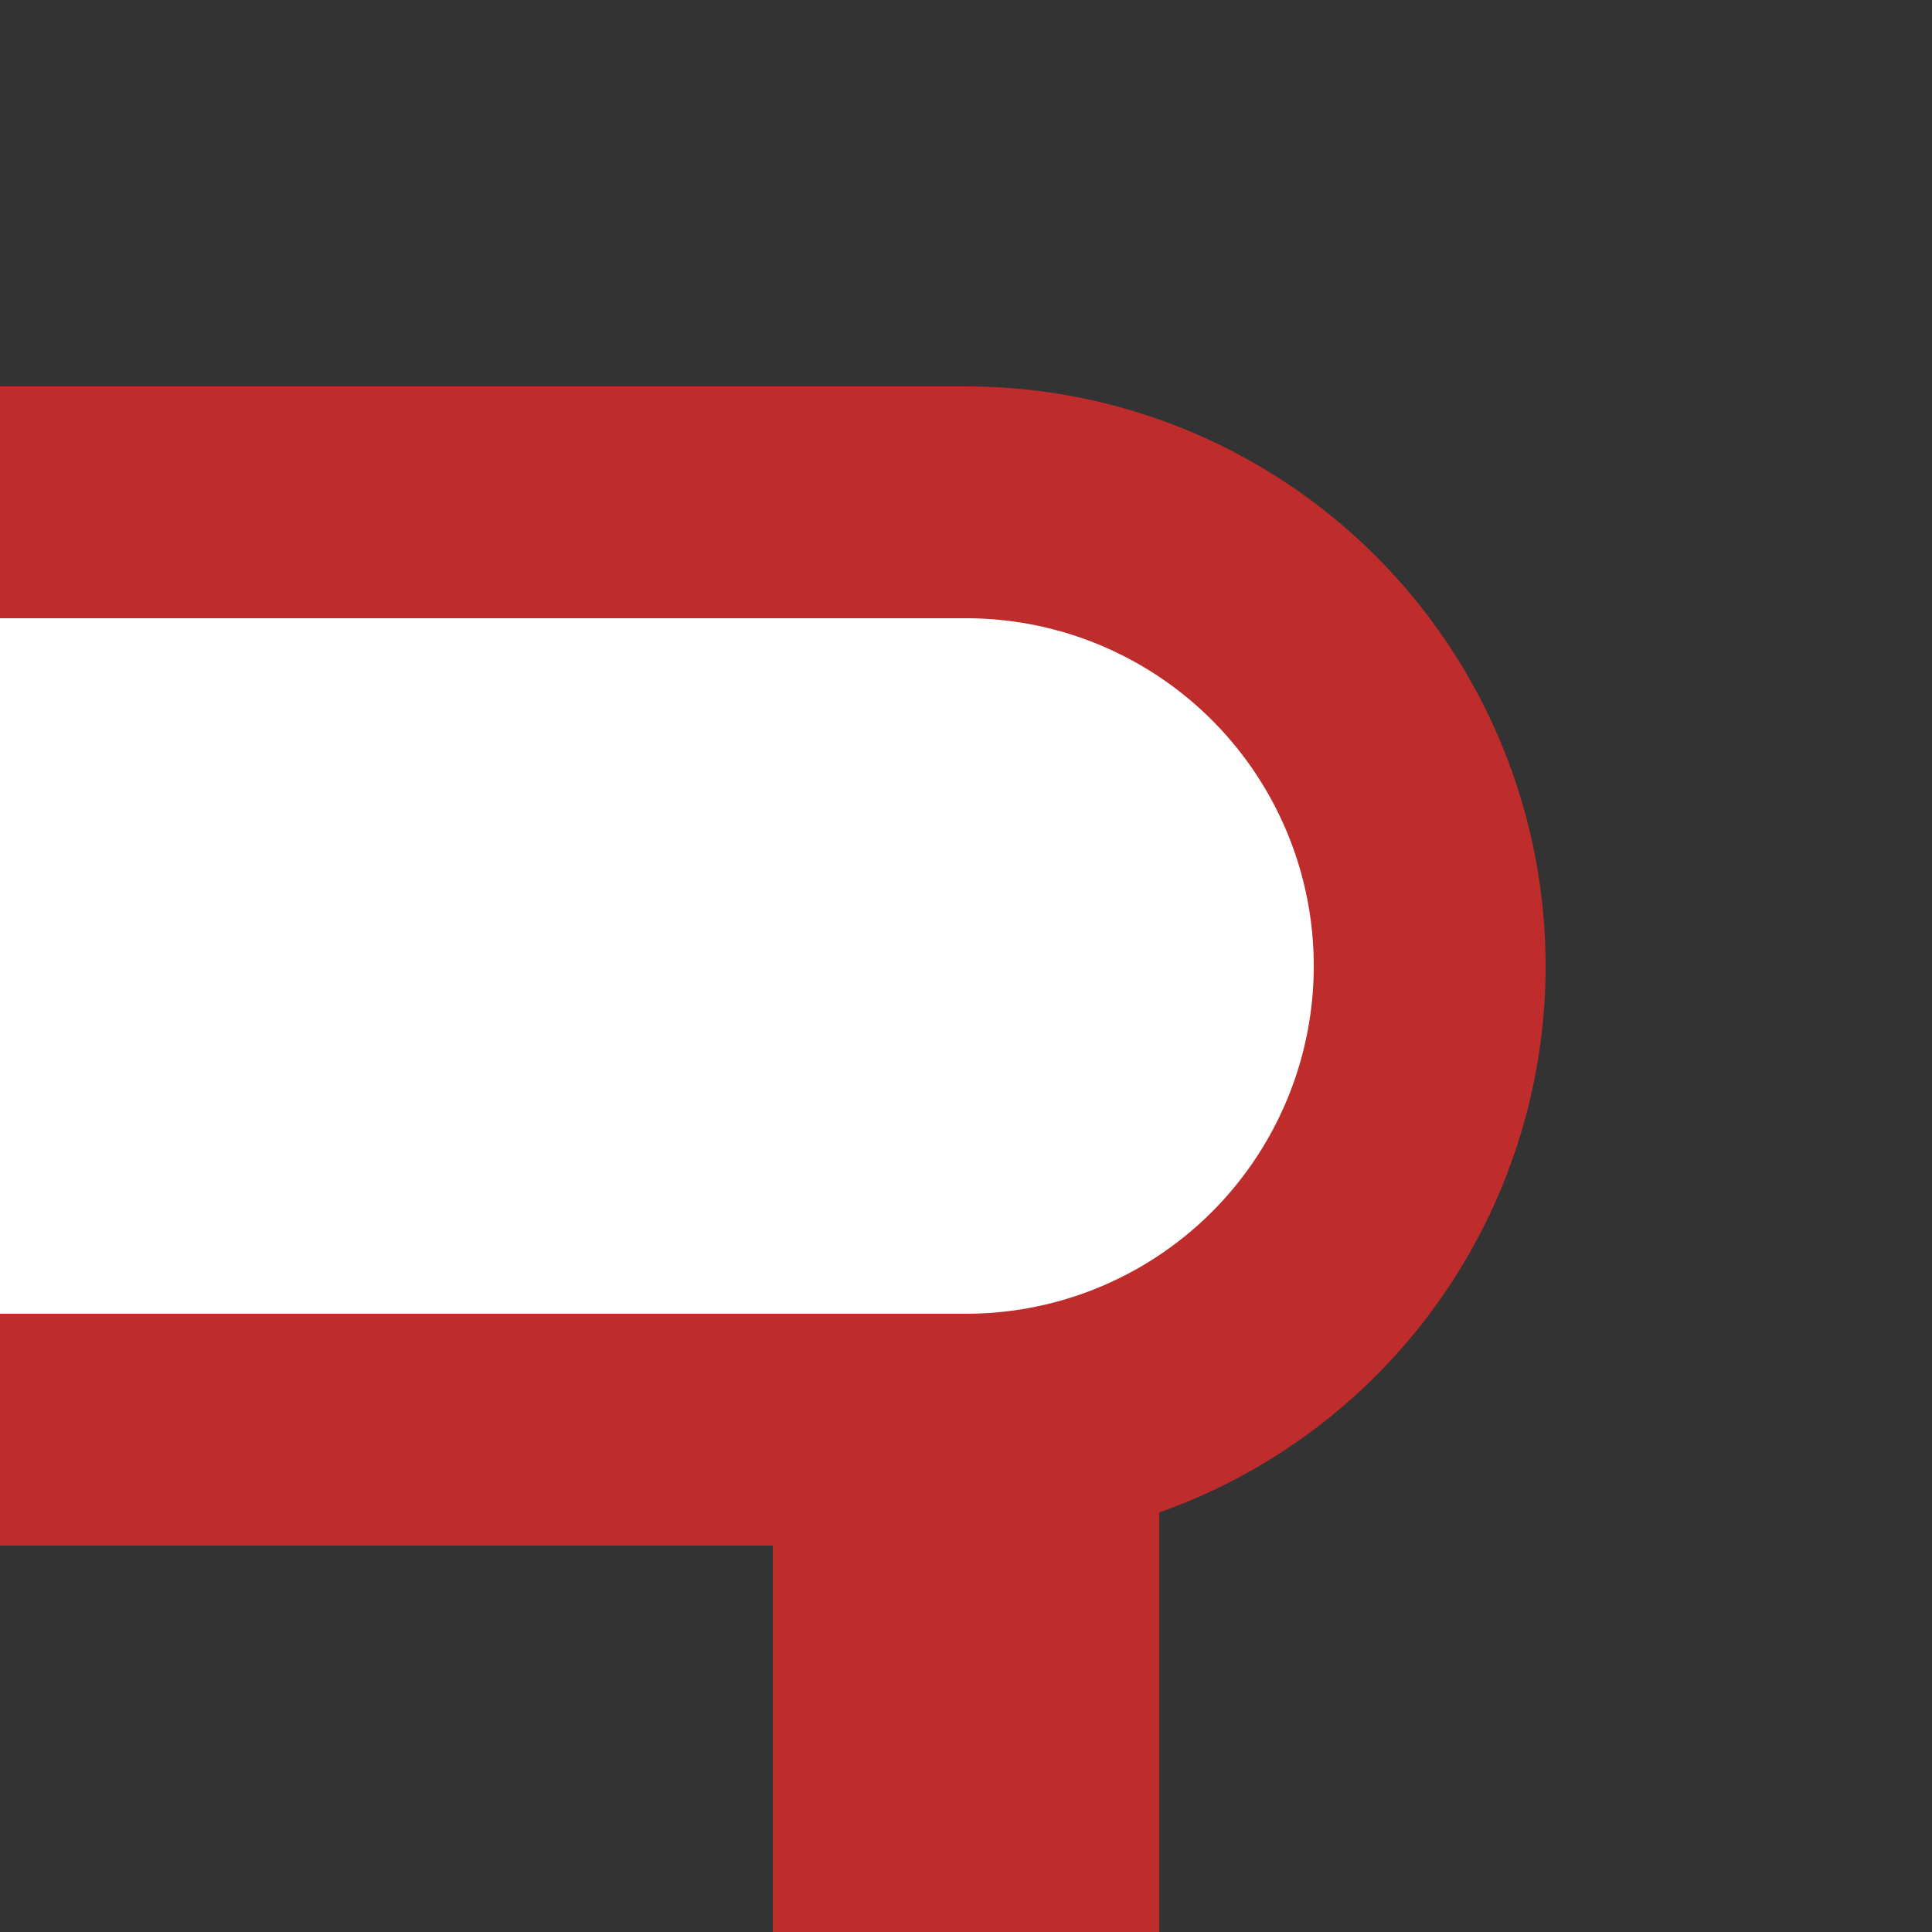 <?xml version="1.0" encoding="utf-8"?>
<!-- Generator: Adobe Illustrator 16.0.0, SVG Export Plug-In . SVG Version: 6.00 Build 0)  -->
<!DOCTYPE svg PUBLIC "-//W3C//DTD SVG 1.1//EN" "http://www.w3.org/Graphics/SVG/1.1/DTD/svg11.dtd">
<svg version="1.1" id="Layer_1" xmlns="http://www.w3.org/2000/svg" xmlns:xlink="http://www.w3.org/1999/xlink" x="0px" y="0px"
	 width="500px" height="500px" viewBox="0 0 500 500" enable-background="new 0 0 500 500" xml:space="preserve">
<rect x="0" y="0" width="500" height="500" fill="#333333" stroke="none"/>
<title>DSTr2</title>
<g>
	<rect x="200" y="250" fill="#BE2D2C" width="100" height="250"/>
</g>
<g>
	<circle fill="#FFFFFF" stroke="#BE2D2C" stroke-width="60" cx="250" cy="250" r="120"/>
</g>
<g>
	<rect x="0" y="100" fill="#BE2D2C" width="250" height="60"/>
	<rect x="0" y="340" fill="#BE2D2C" width="250" height="60"/>
</g>
<g>
	<rect x="0" y="160" fill="#FFFFFF" width="250" height="180"/>
</g>
</svg>
